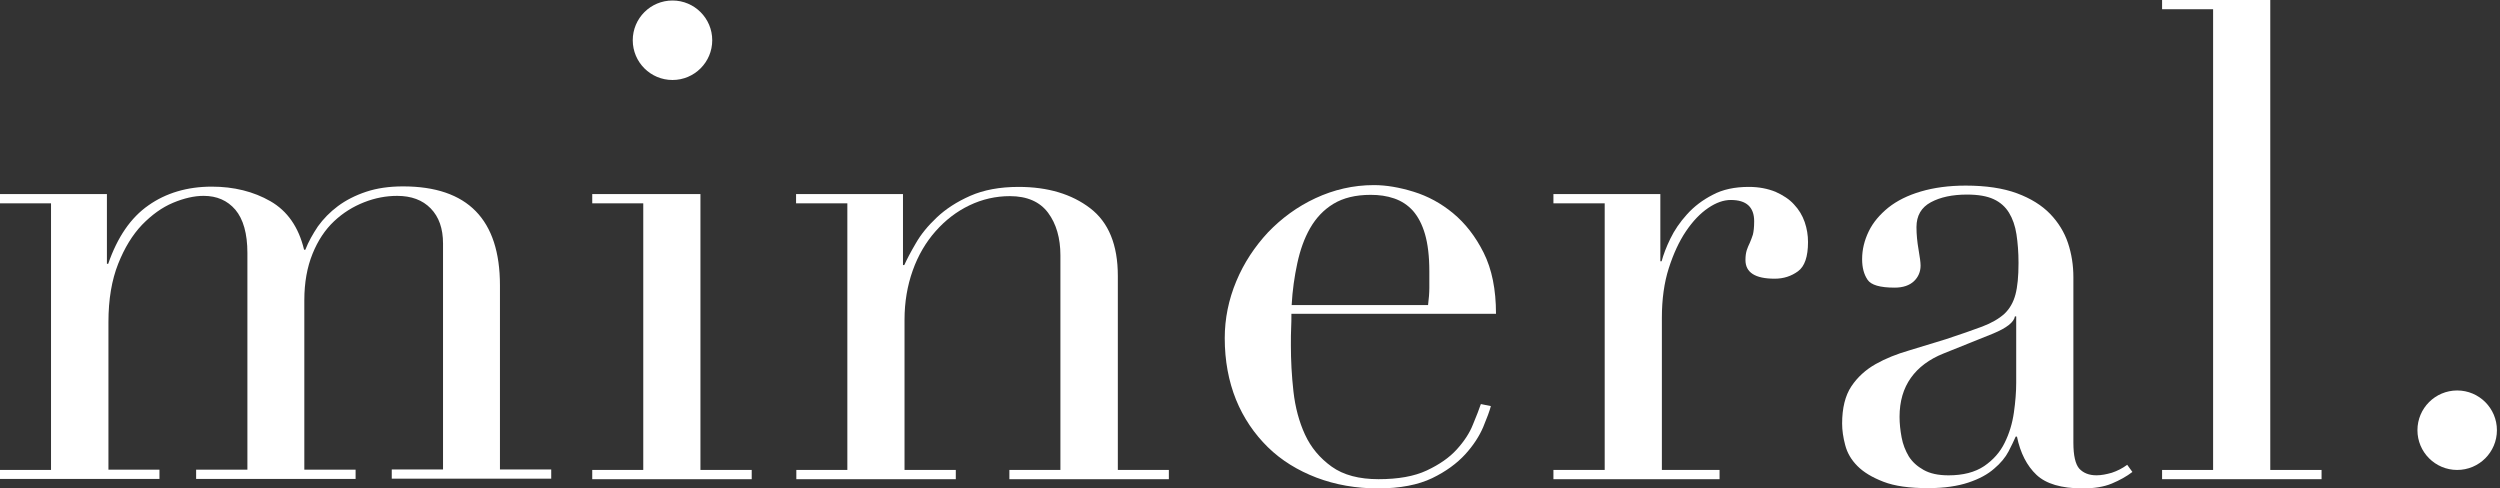 <svg fill="none" height="59" viewBox="0 0 302 59" width="302" xmlns="http://www.w3.org/2000/svg" xmlns:xlink="http://www.w3.org/1999/xlink"><rect x="0" y="0" width="302" height="59" fill="#333333" stroke="none"/><clipPath id="a"><path d="m0 0h301.628v59h-301.628z"/></clipPath><g clip-path="url(#a)" fill="#fff"><path d="m0 56.77h6.163v-32.21h-6.163v-1.115h12.915v8.424h.155c1.115-3.221 2.725-5.575 4.862-7.061 2.106-1.487 4.677-2.261 7.65-2.261 2.663 0 5.048.588 7.092 1.765 2.044 1.177 3.407 3.128 4.057 5.854h.155c.372-.96.898-1.889 1.518-2.818.65-.898 1.456-1.734 2.416-2.447s2.106-1.301 3.407-1.734 2.787-.65 4.46-.65c7.805 0 11.707 3.995 11.707 11.955v22.237h6.194v1.115h-19.264v-1.115h6.194v-27.285c0-1.827-.495-3.221-1.487-4.243-.991-1.022-2.354-1.518-4.057-1.518-1.332 0-2.663.248-3.995.774-1.332.526-2.54 1.27-3.624 2.292-1.084 1.022-1.951 2.323-2.602 3.933s-.991 3.469-.991 5.606v20.472h6.194v1.115h-19.264v-1.115h6.194v-26.171c0-2.354-.495-4.088-1.456-5.234-.96-1.115-2.23-1.673-3.84-1.673-1.115 0-2.354.279-3.686.836-1.332.557-2.571 1.456-3.748 2.663-1.146 1.208-2.106 2.756-2.88 4.708s-1.177 4.274-1.177 7.061v17.808h6.163v1.115h-19.264v-1.115z"/><path d="m71.543 56.77h6.163v-32.21h-6.163v-1.115h13.07v33.325h6.194v1.115h-19.264zm5.203-52.032c0-1.177.403-2.168 1.239-3.004.836-.836 1.827-1.239 3.004-1.239s2.168.403 3.004 1.239c.836.836 1.239 1.827 1.239 3.004s-.403 2.168-1.239 3.004c-.836.836-1.827 1.239-3.004 1.239s-2.168-.403-3.004-1.239c-.836-.836-1.239-1.827-1.239-3.004z"/><path d="m96.165 56.77h6.195v-32.21h-6.195v-1.115h12.915v8.579h.155c.31-.681.774-1.579 1.394-2.632.619-1.084 1.456-2.106 2.54-3.128 1.083-1.022 2.415-1.889 4.026-2.602 1.61-.712 3.561-1.084 5.853-1.084 3.531 0 6.411.867 8.641 2.571s3.345 4.429 3.345 8.176v23.445h6.163v1.115h-19.264v-1.115h6.164v-25.923c0-2.075-.496-3.809-1.487-5.141-.991-1.332-2.54-2.013-4.615-2.013-1.703 0-3.345.372-4.893 1.115-1.549.743-2.911 1.796-4.088 3.128-1.177 1.332-2.106 2.911-2.757 4.739-.65 1.827-.991 3.809-.991 5.947v18.149h6.194v1.115h-19.264v-1.115z"/><path d="m156.002 37.971c0 .526 0 1.084-.031 1.641-.031.557-.031 1.27-.031 2.137 0 1.765.093 3.624.309 5.544.217 1.92.682 3.655 1.394 5.203.712 1.549 1.796 2.849 3.221 3.871 1.425 1.022 3.314 1.518 5.668 1.518s4.305-.341 5.822-1.053c1.518-.712 2.726-1.549 3.624-2.54.898-.991 1.549-1.982 1.951-3.004.434-1.022.743-1.858.96-2.478l1.208.248c-.155.589-.464 1.425-.929 2.54-.465 1.084-1.177 2.199-2.168 3.283s-2.323 2.075-3.995 2.88c-1.673.805-3.872 1.239-6.535 1.239-2.664 0-5.141-.434-7.433-1.301-2.261-.867-4.243-2.075-5.885-3.686-1.641-1.611-2.942-3.531-3.84-5.73-.898-2.23-1.363-4.708-1.363-7.433 0-2.354.465-4.646 1.394-6.876s2.23-4.181 3.84-5.915c1.642-1.703 3.531-3.097 5.73-4.119 2.199-1.022 4.553-1.58 7.061-1.58 1.487 0 3.097.279 4.801.805 1.703.526 3.314 1.394 4.769 2.602 1.456 1.208 2.695 2.787 3.686 4.769.991 1.982 1.487 4.429 1.487 7.371h-24.715zm16.507-1.115c.093-.743.155-1.456.155-2.075v-2.013c0-1.827-.186-3.314-.526-4.491-.341-1.177-.837-2.106-1.456-2.818-.62-.681-1.363-1.177-2.261-1.487s-1.827-.434-2.849-.434c-1.828 0-3.314.372-4.491 1.084-1.177.712-2.106 1.703-2.819 2.942-.712 1.239-1.207 2.663-1.548 4.243-.341 1.58-.589 3.283-.681 5.048h16.445z"/><path d="m187.654 56.77h6.194v-32.21h-6.194v-1.115h12.915v8.114h.155c.217-.805.557-1.704 1.053-2.725.495-1.022 1.146-1.982 2.013-2.942s1.889-1.734 3.097-2.354c1.208-.65 2.664-.96 4.367-.96 1.239 0 2.292.217 3.221.589.898.403 1.672.898 2.23 1.518.588.619 1.022 1.332 1.301 2.137.278.805.402 1.611.402 2.416 0 1.765-.402 2.942-1.207 3.531-.806.589-1.735.898-2.819.898-2.354 0-3.531-.743-3.531-2.261 0-.495.062-.867.155-1.177.093-.279.217-.589.372-.898.124-.279.248-.619.372-.991.093-.372.154-.898.154-1.611 0-1.704-.929-2.571-2.818-2.571-.867 0-1.765.31-2.725.96s-1.859 1.579-2.695 2.818c-.836 1.239-1.517 2.725-2.075 4.46-.557 1.734-.836 3.748-.836 5.977v18.397h6.968v1.115h-20.069z"/><path d="m257.587 57.018c-.681.526-1.518.991-2.478 1.394s-2.137.588-3.53.588c-2.571 0-4.429-.557-5.575-1.641s-1.951-2.633-2.354-4.615h-.155c-.217.495-.496 1.084-.867 1.796-.372.712-.96 1.425-1.735 2.075-.774.681-1.796 1.239-3.097 1.672-1.3.434-2.911.681-4.893.681-2.261 0-4.026-.248-5.389-.774s-2.385-1.146-3.128-1.889-1.239-1.58-1.487-2.54c-.248-.929-.371-1.796-.371-2.602 0-1.858.371-3.376 1.115-4.491.743-1.115 1.734-2.013 2.942-2.695 1.208-.681 2.539-1.208 4.026-1.641 1.456-.434 2.942-.898 4.46-1.363 1.765-.588 3.221-1.084 4.367-1.518s2.044-.96 2.694-1.549c.651-.619 1.084-1.394 1.332-2.323.248-.929.372-2.199.372-3.809 0-1.301-.093-2.447-.248-3.469-.155-1.022-.465-1.889-.898-2.602-.434-.712-1.053-1.27-1.858-1.641-.806-.372-1.859-.557-3.221-.557-1.766 0-3.221.31-4.367.929-1.146.619-1.735 1.611-1.735 3.004 0 .898.093 1.796.248 2.695.155.898.248 1.548.248 1.951 0 .743-.279 1.394-.805 1.889-.527.495-1.301.774-2.323.774-1.766 0-2.85-.31-3.283-.96-.434-.65-.651-1.456-.651-2.478 0-1.177.279-2.292.806-3.376.526-1.084 1.331-2.013 2.353-2.849 1.053-.836 2.354-1.487 3.934-1.951 1.579-.465 3.376-.712 5.42-.712 2.446 0 4.521.31 6.194.929 1.672.619 3.004 1.456 3.995 2.478.991 1.022 1.735 2.23 2.168 3.531.434 1.301.651 2.695.651 4.119v20.007c0 1.548.247 2.602.712 3.128.495.526 1.177.805 2.075.805.588 0 1.208-.124 1.858-.31.651-.217 1.27-.526 1.858-.96l.651.898zm-14.03-18.799h-.155c-.124.712-.991 1.394-2.632 2.075l-6.009 2.416c-1.703.681-3.035 1.673-3.933 2.942s-1.363 2.818-1.363 4.708c0 .805.093 1.641.248 2.478s.464 1.611.867 2.292c.434.681 1.022 1.208 1.796 1.641.775.434 1.766.65 3.005.65 1.765 0 3.19-.372 4.305-1.115 1.084-.743 1.92-1.673 2.477-2.818.558-1.115.929-2.354 1.115-3.655s.279-2.509.279-3.562v-8.021z"/><path d="m261.18 56.77h6.163v-55.655h-6.163v-1.115h13.069v56.77h6.195v1.115h-19.264z"/><path d="m81.237 9.663c2.651 0 4.801-2.149 4.801-4.801 0-2.651-2.149-4.801-4.801-4.801-2.651 0-4.801 2.149-4.801 4.801 0 2.651 2.149 4.801 4.801 4.801z"/><path d="m296.827 56.77c2.652 0 4.801-2.149 4.801-4.801 0-2.651-2.149-4.801-4.801-4.801-2.651 0-4.8 2.149-4.8 4.801 0 2.651 2.149 4.801 4.8 4.801z"/></g></svg>
